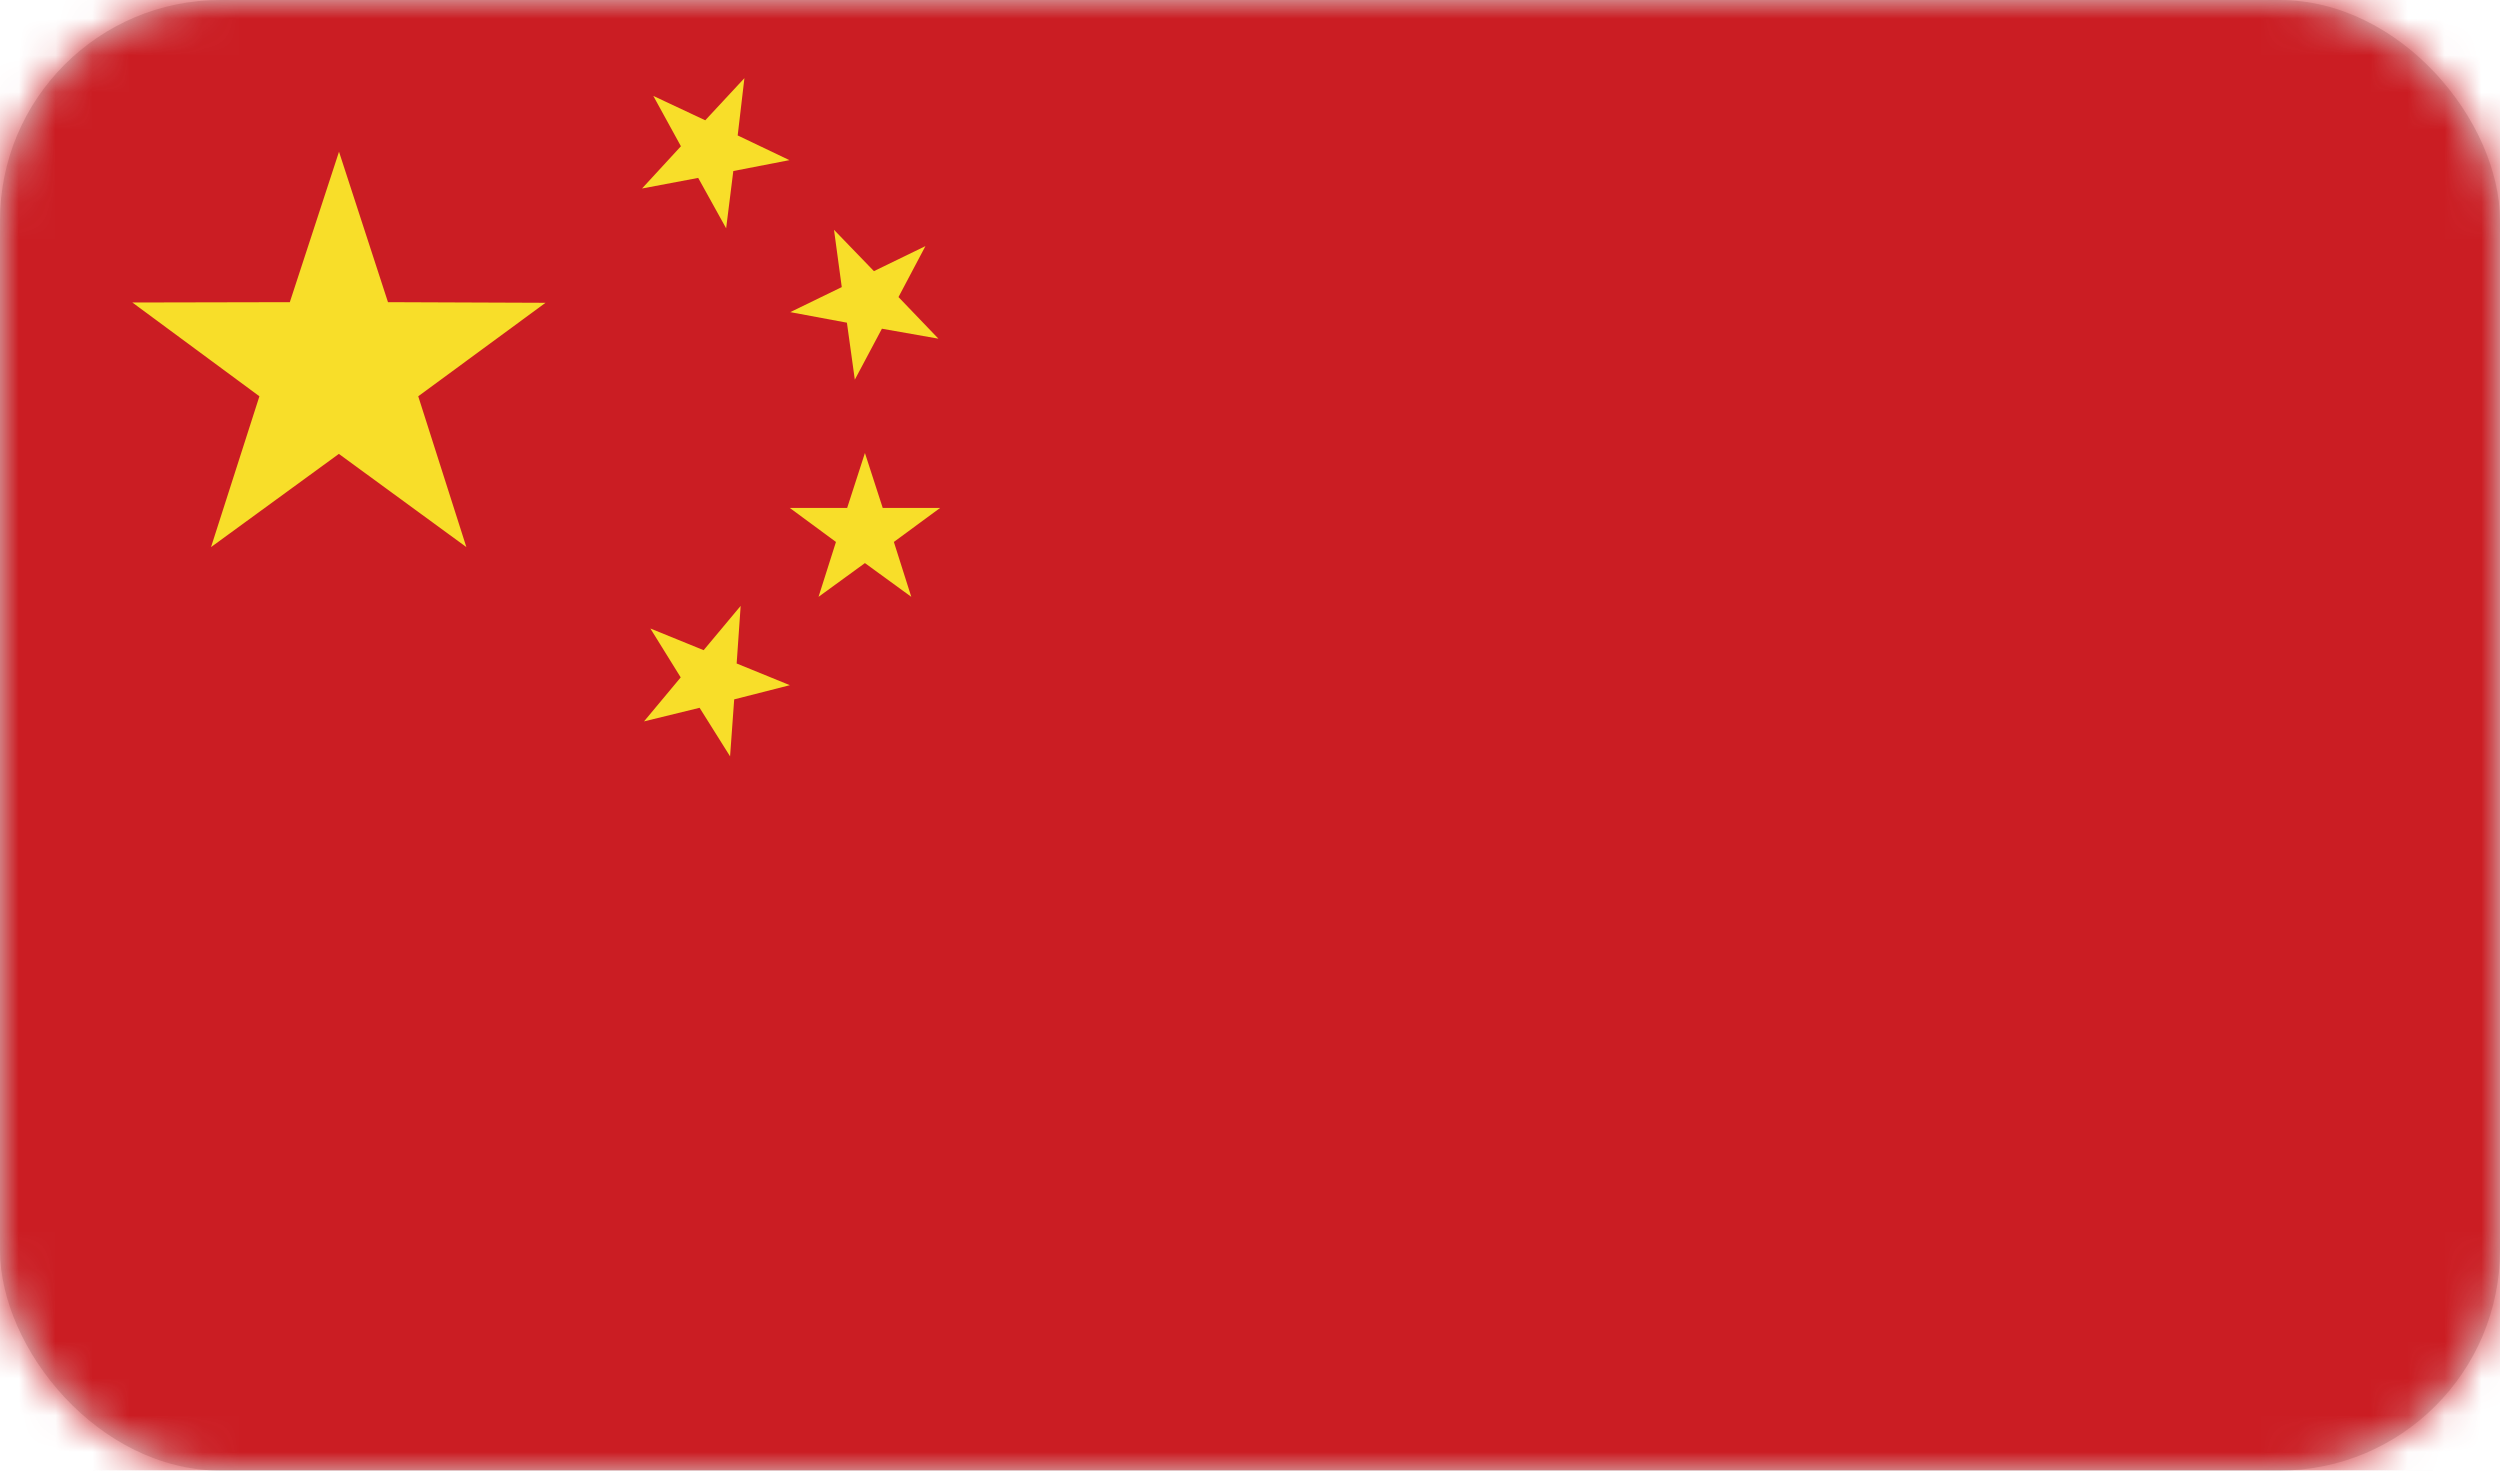 <?xml version="1.0" encoding="UTF-8" standalone="no"?>
<svg width="68px" height="40px" viewBox="0 0 68 40" version="1.1" xmlns="http://www.w3.org/2000/svg" xmlns:xlink="http://www.w3.org/1999/xlink">
    <!-- Generator: Sketch 3.8.3 (29802) - http://www.bohemiancoding.com/sketch -->
    <title>fl-10</title>
    <desc>Created with Sketch.</desc>
    <defs>
        <rect id="path-1" x="0" y="0" width="68" height="40" rx="6"></rect>
    </defs>
    <g id="Page-1" stroke="none" stroke-width="1" fill="none" fill-rule="evenodd">
        <g id="02-About-us" transform="translate(-567, -1066)">
            <g id="fl-10" transform="translate(567, 1066)">
                <mask id="mask-2" fill="white">
                    <use xlink:href="#path-1"></use>
                </mask>
                <use id="Rectangle-27" fill="#D8D8D8" xlink:href="#path-1"></use>
                <g id="Page-1" mask="url(#mask-2)">
                    <g transform="translate(-1, 0)">
                        <polygon id="Fill-1" fill="#CB1D23" points="0 41.106 70.087 41.106 70.087 0 0 0"></polygon>
                        <polygon id="Fill-2" fill="#F8DE29" points="6.74 14.881 8.056 10.779 4.6 8.228 8.883 8.219 10.221 4.127 11.553 8.219 15.838 8.236 12.376 10.779 13.685 14.881 10.217 12.346"></polygon>
                        <polygon id="Fill-3" fill="#F8DE29" points="18.69 17.095 20.139 17.685 21.146 16.48 21.037 18.047 22.484 18.637 20.97 19.023 20.858 20.573 20.029 19.252 18.517 19.622 19.515 18.425"></polygon>
                        <polygon id="Fill-4" fill="#F8DE29" points="26.525 9.212 24.988 8.941 24.251 10.327 24.036 8.777 22.495 8.49 23.896 7.809 23.685 6.251 24.771 7.375 26.172 6.694 25.439 8.08"></polygon>
                        <polygon id="Fill-5" fill="#F8DE29" points="23.264 16.234 23.738 14.741 22.481 13.815 24.043 13.815 24.526 12.322 25.01 13.815 26.572 13.815 25.313 14.741 25.787 16.234 24.526 15.316"></polygon>
                        <polygon id="Fill-6" fill="#F8DE29" points="18.77 2.609 20.183 3.272 21.248 2.126 21.065 3.684 22.472 4.356 20.946 4.652 20.751 6.21 19.991 4.839 18.463 5.127 19.521 3.978"></polygon>
                    </g>
                </g>
            </g>
        </g>
    </g>
</svg>